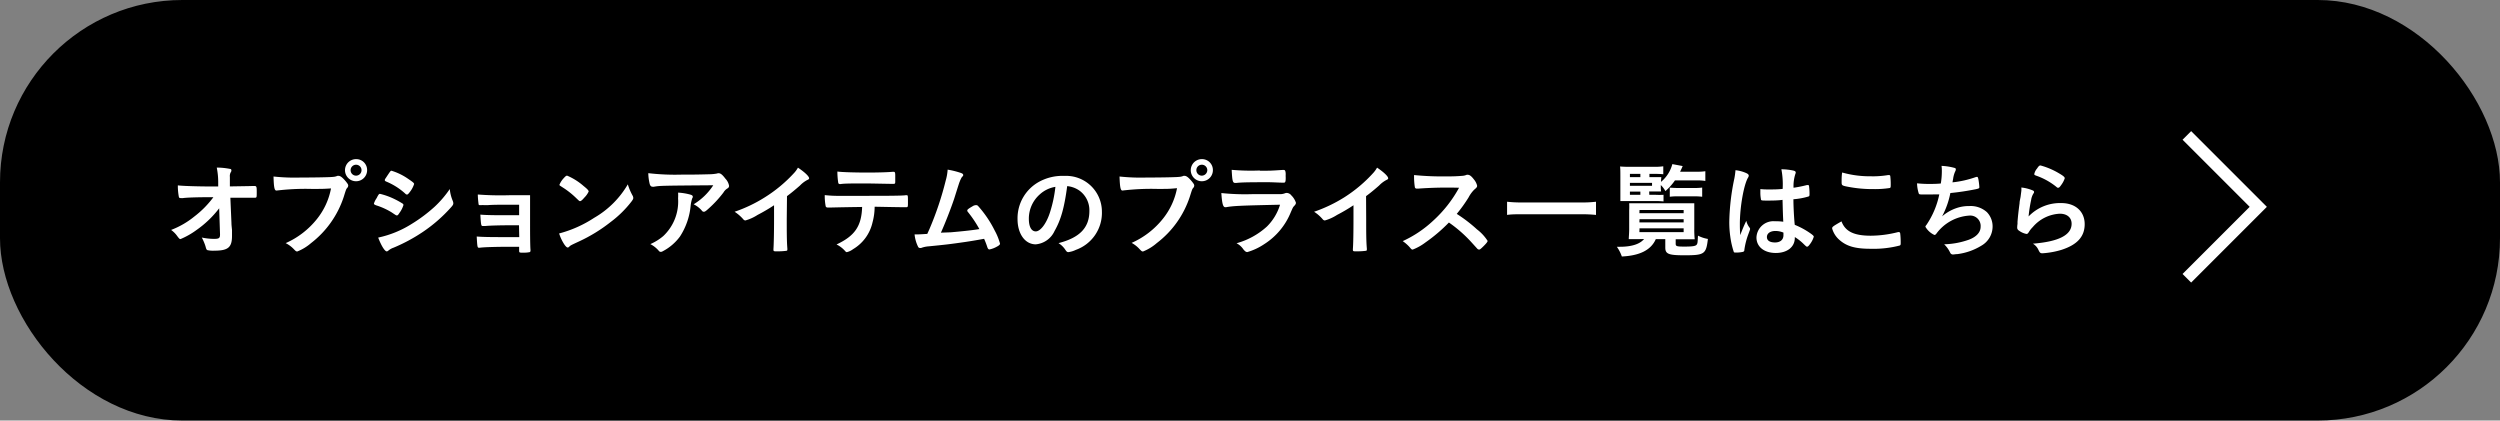 <svg id="レイヤー_1" data-name="レイヤー 1" xmlns="http://www.w3.org/2000/svg" width="411.31" height="69.19" viewBox="0 0 411.31 69.19"><rect x="0" y="0" width="411.31" height="69.19" fill="#808080" stroke="none"/><rect width="411.31" height="69.19" rx="30"/><path d="M36.06,34.27a16.81,16.81,0,0,1-3.74,3.58,12.73,12.73,0,0,1-2.61,1.48c-.15,0-.18,0-.56-.5a4.19,4.19,0,0,0-1-1A13.89,13.89,0,0,0,32,35.6a15.82,15.82,0,0,0,3.11-3.16c-2.5,0-4.29.05-5,.15a1,1,0,0,1-.3,0c-.24,0-.31,0-.38-.19a9.58,9.58,0,0,1-.17-1.9c.78.1,3.35.18,5.49.18H35.9l0-.8a12.1,12.1,0,0,0-.24-2.31,11.72,11.72,0,0,1,2.19.22c.16,0,.22.12.22.24a.49.49,0,0,1-.11.32,1.29,1.29,0,0,0-.14.75c0,.26,0,.56,0,.87l0,.7c3-.05,3.35-.05,3.71-.07l.29,0c.39,0,.42.09.42,1s0,.93-.34.93h-1l-3,0,.18,4.18c0,.15,0,.24.09,1.12,0,.66,0,.75,0,1,0,1.87-.65,2.41-2.89,2.41a4.37,4.37,0,0,1-1.14-.08c-.17-.09-.2-.14-.34-.67a8.62,8.62,0,0,0-.6-1.41,9.77,9.77,0,0,0,2,.22c.83,0,1-.11,1-.73a.13.13,0,0,0,0,0Z" fill="#fff"/><path d="M51.25,31.08a39.78,39.78,0,0,0-5.73.27s0,0-.05,0c-.32,0-.42-.56-.47-2.31a32.73,32.73,0,0,0,4.43.17c2.28,0,5-.05,5.38-.11a2.1,2.1,0,0,0,.71-.17.47.47,0,0,1,.19,0c.29,0,.64.27,1.19.92.32.41.39.51.39.7a.58.58,0,0,1-.17.37c-.17.2-.19.26-.56,1.45A15.8,15.8,0,0,1,51.17,40a7.83,7.83,0,0,1-2.25,1.37c-.18,0-.22,0-.61-.41A4.83,4.83,0,0,0,47,40a13.6,13.6,0,0,0,5.17-4,11.44,11.44,0,0,0,2.29-5C53.17,31.08,53.17,31.08,51.25,31.08ZM60.4,28a1.82,1.82,0,1,1-1.82-1.82A1.79,1.79,0,0,1,60.4,28Zm-2.72,0a.9.9,0,1,0,.9-.9A.91.91,0,0,0,57.68,28Z" fill="#fff"/><path d="M65.74,35c-.24.37-.31.44-.44.44s-.12,0-.85-.49a11.35,11.35,0,0,0-2.57-1.17c-.27-.11-.36-.17-.36-.29a3.17,3.17,0,0,1,.41-.84,2.61,2.61,0,0,0,.17-.32c.19-.34.27-.44.41-.44A11.56,11.56,0,0,1,65,32.8a12.41,12.41,0,0,1,1.29.73.33.33,0,0,1,.09.2A4.21,4.21,0,0,1,65.74,35Zm8.75-1.94a.93.93,0,0,1,.09.38c0,.22-.09.35-.41.71a24.65,24.65,0,0,1-4.59,4,27.75,27.75,0,0,1-4.83,2.6,2.61,2.61,0,0,0-.83.46c-.15.12-.21.15-.29.15-.32,0-.9-.93-1.41-2.27a17,17,0,0,0,5.56-2.28A24.77,24.77,0,0,0,71.52,34,17.17,17.17,0,0,0,74,31.1,6.53,6.53,0,0,0,74.49,33.05Zm-7.12-1.39c-.22.27-.31.34-.42.34a.39.39,0,0,1-.26-.14,10.68,10.68,0,0,0-3.15-2c-.16-.07-.23-.13-.23-.24a.42.42,0,0,1,.1-.25c.82-1.24.85-1.29,1-1.29a9.75,9.75,0,0,1,2.72,1.32c.81.55,1,.7,1,.87A4.18,4.18,0,0,1,67.37,31.66Z" fill="#fff"/><path d="M85.39,37.06h-1c-2,0-3.88.05-4.51.12l-.47,0c-.24,0-.28-.11-.38-1.87.8.07,1.87.1,4,.1.37,0,2,0,2.38,0V33.68H84c-1.56,0-2.94,0-3.74.07l-.66,0a1,1,0,0,0-.36,0H79c-.16,0-.23,0-.26-.15A13.78,13.78,0,0,1,78.61,32a48.69,48.69,0,0,0,5.15.12c1.9,0,2.55,0,3.45,0,0,1,0,2.1,0,4.4,0,1.22,0,3.84.07,4.59,0,0,0,.08,0,.1s0,.24-.13.27a4.76,4.76,0,0,1-1.11.09c-.63,0-.63,0-.63-.44V40.6c-.59,0-1,0-1.34,0-2.65,0-4.61.07-5.15.16h-.1c-.28,0-.29-.1-.39-1.85.76.07,2,.1,4,.1l3,0Z" fill="#fff"/><path d="M104.07,32.17a.84.84,0,0,1,.12.39c0,.17-.07.29-.29.59a17.66,17.66,0,0,1-3.45,3.39,26,26,0,0,1-5.18,3.18c-1.31.61-1.38.64-1.58.83s-.21.17-.31.17-.29-.14-.54-.51a7.42,7.42,0,0,1-.85-1.8,19.52,19.52,0,0,0,5.76-2.57,15.14,15.14,0,0,0,5.54-5.51A9.64,9.64,0,0,0,104.07,32.17ZM92.75,29.31c.29-.32.41-.41.56-.41A10.09,10.09,0,0,1,96,30.59c.65.52.85.75.85.92a3.42,3.42,0,0,1-.71,1c-.37.43-.56.58-.7.58s-.12,0-.81-.66a13.65,13.65,0,0,0-1.77-1.41l-.71-.46a.22.22,0,0,1-.11-.16A3.51,3.51,0,0,1,92.75,29.31Z" fill="#fff"/><path d="M112.13,28.73c1.41,0,2.48,0,4.57-.06a7,7,0,0,0,1.25-.12.82.82,0,0,1,.28-.05c.33,0,.63.25,1.13.91a2.25,2.25,0,0,1,.59,1.16.47.47,0,0,1-.27.43,1.92,1.92,0,0,0-.66.68,18.78,18.78,0,0,1-2.45,2.65c-.44.4-.6.51-.77.51a.35.35,0,0,1-.29-.14,4.24,4.24,0,0,0-1.39-1.09,10.08,10.08,0,0,0,3.23-3.13c-8.75.07-8.75.07-9.76.24a.65.65,0,0,1-.22,0c-.25,0-.41-.16-.49-.5a8.14,8.14,0,0,1-.22-1.73A38.24,38.24,0,0,0,112.13,28.73ZM113.51,32c.34.09.47.19.47.36s0,.07-.1.29a6,6,0,0,0-.25,1.17,11.21,11.21,0,0,1-1.75,5.08,8.23,8.23,0,0,1-2.83,2.43.71.71,0,0,1-.32.11.44.44,0,0,1-.37-.21A4.72,4.72,0,0,0,107,40.16a8.63,8.63,0,0,0,2.11-1.31,7.79,7.79,0,0,0,2.45-6.22,6.79,6.79,0,0,0,0-.94A9.5,9.5,0,0,1,113.51,32Z" fill="#fff"/><path d="M129.44,36c0,2.14,0,3.72.1,4.88V41c0,.18,0,.25-.22.27a10.76,10.76,0,0,1-1.5.08c-.52,0-.57,0-.57-.32V41c.06-.87.1-2.81.1-5V33.77a29.2,29.2,0,0,1-2.71,1.59,7.44,7.44,0,0,1-2,.91.46.46,0,0,1-.35-.19,6.65,6.65,0,0,0-1.43-1.24,23.42,23.42,0,0,0,4.93-2.35,23.15,23.15,0,0,0,4.93-4.11,4.31,4.31,0,0,0,.56-.8c1.07.71,1.84,1.43,1.84,1.75,0,.1-.07.19-.28.27a4.67,4.67,0,0,0-1.22.92c-.75.66-1.48,1.26-2.14,1.75Z" fill="#fff"/><path d="M136.83,34.14a3.1,3.1,0,0,1-.37,0h-.31a.3.3,0,0,1-.32-.29,9,9,0,0,1-.14-1.75,20.32,20.32,0,0,0,2.62.12c2.23,0,3.57,0,4,0,2.84,0,6.16,0,6.68-.1h.15c.24,0,.24,0,.24,1.14,0,.75,0,.83-.27.83H149c-.78,0-1.1,0-5.1-.08a10.08,10.08,0,0,1-.36,2.62A6.86,6.86,0,0,1,140.34,41a2.72,2.72,0,0,1-1,.48c-.08,0-.15,0-.29-.17a4.51,4.51,0,0,0-1.42-1.09c3-1.41,4.11-3,4.21-6.17C139.08,34.09,138.14,34.11,136.83,34.14Zm5.94-5.75c1.63,0,3.41-.05,4.13-.13H147c.24,0,.29.12.29.64v.36c0,.1,0,.27,0,.48,0,.46,0,.51-.35.51h-.21c-.46,0-3.57-.07-4.33-.07-2,0-3.52,0-4.07.1a.34.34,0,0,1-.13,0,.25.25,0,0,1-.29-.22,12.11,12.11,0,0,1-.14-1.84C138.46,28.33,140.67,28.39,142.77,28.39Z" fill="#fff"/><path d="M156.42,38.22c2-.17,3.7-.36,4.71-.53a19,19,0,0,0-1.89-2.82.34.34,0,0,1-.1-.24c0-.15.18-.29.85-.68a1.06,1.06,0,0,1,.59-.2.42.42,0,0,1,.33.13,18.28,18.28,0,0,1,2.77,4.1,9.72,9.72,0,0,1,.85,2.11c0,.15-.17.31-.56.51a4,4,0,0,1-1.18.44c-.15,0-.25-.1-.34-.34a13.14,13.14,0,0,0-.54-1.41c-1.43.26-2.48.43-3.18.53-2.36.34-3,.42-5.95.71a4.34,4.34,0,0,0-1.24.27.65.65,0,0,1-.19,0,.35.35,0,0,1-.32-.24,5.87,5.87,0,0,1-.56-2h.46c.35,0,.35,0,1.63-.08l.36-.8a51.9,51.9,0,0,0,2.68-8,8.25,8.25,0,0,0,.31-1.77,13.69,13.69,0,0,1,2.05.5c.36.11.51.22.51.37s0,.14-.22.36a4.46,4.46,0,0,0-.37.78c-.07.15-.24.7-.9,2.79-.51,1.53-1.5,4.08-2.18,5.57Z" fill="#fff"/><path d="M173.5,38a3.76,3.76,0,0,1-3.09,2.2c-1.77,0-3-1.74-3-4.15a6.85,6.85,0,0,1,3.69-6.22,8,8,0,0,1,4-.89,5.89,5.89,0,0,1,6.19,5.89A6.46,6.46,0,0,1,177,41.11a3.94,3.94,0,0,1-1.22.37c-.2,0-.29-.06-.51-.39A3.64,3.64,0,0,0,174.15,40c3.5-.9,5.08-2.55,5.08-5.3a4,4,0,0,0-1.65-3.35,4.23,4.23,0,0,0-2-.73C175.1,34.22,174.54,36.18,173.5,38Zm-2.45-6a5.31,5.31,0,0,0-1.78,4c0,1.3.42,2.07,1.14,2.07s1.72-1.17,2.36-3.2a21.45,21.45,0,0,0,.87-4.13A5,5,0,0,0,171.05,32Z" fill="#fff"/><path d="M190.4,31.08a39.67,39.67,0,0,0-5.73.27.06.06,0,0,1,0,0c-.32,0-.42-.56-.48-2.31a32.92,32.92,0,0,0,4.44.17c2.28,0,4.95-.05,5.37-.11a2.1,2.1,0,0,0,.72-.17.42.42,0,0,1,.18,0c.29,0,.65.27,1.19.92.33.41.39.51.39.7a.58.58,0,0,1-.17.37c-.17.2-.18.26-.56,1.45A15.74,15.74,0,0,1,190.31,40a7.83,7.83,0,0,1-2.24,1.37c-.19,0-.22,0-.61-.41a4.86,4.86,0,0,0-1.28-1,13.6,13.6,0,0,0,5.17-4,11.46,11.46,0,0,0,2.3-5C192.32,31.08,192.32,31.08,190.4,31.08ZM199.55,28a1.82,1.82,0,1,1-1.82-1.82A1.79,1.79,0,0,1,199.55,28Zm-2.72,0a.9.9,0,0,0,.9.9.92.92,0,0,0,.9-.9.9.9,0,0,0-1.8,0Z" fill="#fff"/><path d="M201.72,34.09l-.13,0c-.38,0-.53-.58-.65-2.33a37.53,37.53,0,0,0,5.17.18c3.4,0,4.32,0,4.64,0a2.18,2.18,0,0,0,.65-.14.75.75,0,0,1,.32-.06,1,1,0,0,1,.73.4,3,3,0,0,1,.76,1.21c0,.19-.08.32-.29.54s-.22.28-.54,1a11.16,11.16,0,0,1-4.42,5.3,9.9,9.9,0,0,1-2.74,1.28c-.23,0-.37-.11-.66-.45a3,3,0,0,0-1.12-1,12.25,12.25,0,0,0,5-2.75,8.58,8.58,0,0,0,2.16-3.59C204.12,33.82,202.93,33.87,201.72,34.09Zm5.56-6c1.77,0,1.77,0,3.72-.13h.21c.22,0,.3.17.32.68a5,5,0,0,0,0,.56v.07c0,.61-.07.78-.29.78l-.36,0c-.32,0-1.6-.07-2.12-.07-2.55,0-4.37,0-5.37.12h-.14c-.44,0-.51-.25-.61-2.16A35.84,35.84,0,0,0,207.28,28.05Z" fill="#fff"/><path d="M224.77,36c0,2.14,0,3.72.11,4.88V41c0,.18,0,.25-.22.27a10.86,10.86,0,0,1-1.5.08c-.53,0-.58,0-.58-.32V41c.07-.87.1-2.81.1-5V33.77a27.89,27.89,0,0,1-2.7,1.59,7.58,7.58,0,0,1-2,.91.47.47,0,0,1-.36-.19,6.36,6.36,0,0,0-1.42-1.24,23.91,23.91,0,0,0,4.93-2.35A23.15,23.15,0,0,0,226,28.38a4.85,4.85,0,0,0,.56-.8c1.07.71,1.83,1.43,1.83,1.75,0,.1-.07.19-.27.27a4.67,4.67,0,0,0-1.22.92c-.75.66-1.48,1.26-2.15,1.75Z" fill="#fff"/><path d="M243,37.74a7.4,7.4,0,0,1,1.75,1.89c0,.15-.22.43-.74.94s-.57.49-.68.49a.46.46,0,0,1-.26-.12l-1-1.1a21.66,21.66,0,0,0-3.69-3.23,26.55,26.55,0,0,1-3.86,3.28,8.5,8.5,0,0,1-2.09,1.17c-.17,0-.18,0-.59-.48a6.41,6.41,0,0,0-1.06-.91,18.67,18.67,0,0,0,5-3.35,20.77,20.77,0,0,0,4.27-5.43,66,66,0,0,0-6.69.14l-.27,0a.29.29,0,0,1-.32-.28,11.18,11.18,0,0,1-.12-1.95,46.91,46.91,0,0,0,5.42.22,25.89,25.89,0,0,0,2.62-.1,2,2,0,0,0,.61-.16.44.44,0,0,1,.21,0c.29,0,.59.24,1,.78a2.47,2.47,0,0,1,.51,1c0,.2,0,.27-.49.68a5.29,5.29,0,0,0-.92,1.27,23.87,23.87,0,0,1-1.94,2.7A23.71,23.71,0,0,1,243,37.74Z" fill="#fff"/><path d="M262.58,35.36a22.59,22.59,0,0,0-2.48-.11h-9.66c-.9,0-1.8,0-2.49.11V33.19a21.32,21.32,0,0,0,2.49.12h9.66a19.32,19.32,0,0,0,2.48-.12Z" fill="#fff"/><path d="M269.71,39.34c-.63,0-1.42,0-1.74,0,0-.27.07-1,.07-1.65V34.6a10.31,10.31,0,0,0,0-1.16c.36,0,.82,0,1.64,0h7.51c.82,0,1.14,0,1.56,0,0,.37,0,.59,0,1.17v3a15.88,15.88,0,0,0,.07,1.75c-.36,0-1,0-1.74,0h-1.39v.73c0,.43.17.48,1.43.48s1.8-.07,2-.29.18-.53.24-1.51a5.57,5.57,0,0,0,1.63.54c-.29,2.5-.56,2.69-3.86,2.69-2.62,0-3.15-.21-3.15-1.28V39.34h-1.56c-.78,1.79-2.63,2.72-5.59,2.86a6.23,6.23,0,0,0-.82-1.6c.22,0,.37,0,.48,0,1.93,0,3.31-.43,4-1.28Zm1.64-7.29h1a12.29,12.29,0,0,0,1.34,0v1.09a12,12,0,0,0-1.34-.06h-4.52c-.55,0-.7,0-1.24,0,0-.38,0-.82,0-1.6V29.09c0-.76,0-1.31-.05-1.7a16.25,16.25,0,0,0,1.65.05h3.89a9.22,9.22,0,0,0,1.57-.08v1.31a11,11,0,0,0-1.28-.06h-1v.53h.87c.53,0,.87,0,1.09,0a6.6,6.6,0,0,0-.05.78A5.65,5.65,0,0,0,275.14,27l1.7.32c-.2.48-.27.61-.42.93h2.7a8.61,8.61,0,0,0,1.45-.08v1.6a8.45,8.45,0,0,0-1.43-.09h-3.57A9.55,9.55,0,0,1,274,31.44a4.16,4.16,0,0,0-.76-1v.28a5.25,5.25,0,0,0,.05.78c-.41,0-.6,0-1.16,0h-.8Zm-1.47-2.91v-.53h-1.72v.53Zm1.92,1.43v-.48h-3.64v.48Zm-3.64.95v.53h1.72v-.53Zm1.56,3.56H277v-.53h-7.26Zm0,1.51H277v-.53h-7.26Zm0,1.6H277v-.62h-7.26Zm5-7.31c.27,0,.8.05,1.31.05h2.6a9.89,9.89,0,0,0,1.42-.07v1.51a10.25,10.25,0,0,0-1.39-.07h-2.55a10.06,10.06,0,0,0-1.39.07Z" fill="#fff"/><path d="M287.86,37.47a.3.3,0,0,1,.07.19c0,.1,0,.1-.29.88a12.18,12.18,0,0,0-.65,2.55.32.32,0,0,1-.3.36,4.94,4.94,0,0,1-1.14.1c-.17,0-.26,0-.31-.13a13.8,13.8,0,0,1-.56-2.45,16.83,16.83,0,0,1-.17-2.5,37.05,37.05,0,0,1,.84-7.14,12.82,12.82,0,0,0,.18-1.33,5.86,5.86,0,0,1,1.82.5c.26.13.36.25.36.4a.64.64,0,0,1-.12.33c-.7,1.19-1.34,4.86-1.34,7.58,0,.41,0,1,.06,1.87.41-1.06.6-1.53,1-2.35A2.81,2.81,0,0,0,287.86,37.47ZM290.72,33c-.82,0-1,0-1-.22a5.44,5.44,0,0,1-.1-1.09c0-.13,0-.27,0-.58a12.29,12.29,0,0,0,1.29.06c.92,0,1.49,0,2.38-.09a13.3,13.3,0,0,0-.21-3.23,9.52,9.52,0,0,1,2,.22c.25.07.36.15.36.32a.77.77,0,0,1-.07.26,6.63,6.63,0,0,0-.29,2.24,20.39,20.39,0,0,0,2.19-.44.43.43,0,0,1,.17,0c.1,0,.16,0,.19.17a10,10,0,0,1,.08,1.15c0,.43,0,.5-.18.56a11.4,11.4,0,0,1-2.47.45c0,1.17.1,3.11.22,4.21a12.8,12.8,0,0,1,2.55,1.38c.48.34.58.46.58.58a3.77,3.77,0,0,1-.66,1.26c-.21.28-.31.37-.43.37s-.12,0-.51-.37A8.23,8.23,0,0,0,295.29,39v.14c0,1.49-1.24,2.48-3.13,2.48s-3.18-1-3.18-2.55a2.79,2.79,0,0,1,3-2.67,9.5,9.5,0,0,1,1.41.08c-.06-1.32-.06-1.32-.12-3.6C292.55,33,291.4,33,290.72,33Zm1.39,5c-.85,0-1.41.39-1.41,1s.53.89,1.34.89,1.38-.41,1.38-1.19c0-.24,0-.43,0-.43A3.4,3.4,0,0,0,292.11,38Z" fill="#fff"/><path d="M307.79,38.78a18.45,18.45,0,0,0,4.47-.59.35.35,0,0,1,.18,0c.1,0,.16.07.19.22a12.19,12.19,0,0,1,.08,1.48c0,.34,0,.44-.18.51a17.17,17.17,0,0,1-4.78.53c-2.57,0-4-.43-5.2-1.53a3.86,3.86,0,0,1-1.12-1.82c0-.26.15-.36,1.54-1.16C303.59,38.07,305,38.78,307.79,38.78Zm.15-9.77a15.92,15.92,0,0,0,2.72-.21h.12A.2.2,0,0,1,311,29a11,11,0,0,1,.07,1.33c0,.39,0,.53-.14.6a16.3,16.3,0,0,1-2.75.18,21.27,21.27,0,0,1-4.19-.39c-1-.19-1-.24-1-.83,0-.39,0-1,.09-1.51A16.64,16.64,0,0,0,307.94,29Z" fill="#fff"/><path d="M316.73,32c-.92,0-1,0-1.06-.21a5.93,5.93,0,0,1-.27-1.63,17.85,17.85,0,0,0,2.06.1c.49,0,1.15,0,1.85-.07a12.35,12.35,0,0,0,.17-2c0-.29,0-.51-.05-.9a9.74,9.74,0,0,1,2.16.34c.14.05.19.1.19.23a.78.78,0,0,1-.12.38,4.23,4.23,0,0,0-.32,1.15l-.11.61a16.53,16.53,0,0,0,3.76-.84,1,1,0,0,1,.27-.06c.12,0,.17.09.24.43a10.73,10.73,0,0,1,.15,1.24c0,.21-.06.24-.58.36a41.87,41.87,0,0,1-4.19.63,13.78,13.78,0,0,1-1.36,3.84,7.07,7.07,0,0,1,2.27-1.33A6.24,6.24,0,0,1,324,33.9a4,4,0,0,1,2.89,1,3.38,3.38,0,0,1,.94,2.39A3.64,3.64,0,0,1,326,40.41a9.91,9.91,0,0,1-4,1.4c-.27,0-.54.06-.65.06a.49.49,0,0,1-.49-.28,4.69,4.69,0,0,0-1-1.4,13,13,0,0,0,4-.73c1.29-.46,2-1.24,2-2.14A1.71,1.71,0,0,0,324,35.47a7.3,7.3,0,0,0-5.44,3,.43.43,0,0,1-.3.19,3.33,3.33,0,0,1-1.48-1.34c0-.09,0-.12.18-.34a13.86,13.86,0,0,0,2.1-5Z" fill="#fff"/><path d="M339.13,33.41c2.33,0,3.85,1.38,3.85,3.47s-1.28,3.41-3.83,4.23a13.69,13.69,0,0,1-3.11.56c-.36,0-.44-.08-.68-.58a2.27,2.27,0,0,0-.9-1c4.27-.34,6.37-1.43,6.37-3.28,0-1-.73-1.65-1.95-1.65a6.23,6.23,0,0,0-4.45,2.21,4.08,4.08,0,0,0-.62.78c-.15.25-.25.34-.4.34a3,3,0,0,1-1.26-.56.56.56,0,0,1-.27-.55,3.47,3.47,0,0,1,.05-.54s0-.17,0-.36c.09-1.08.14-1.54.34-3.07,0-.19,0-.19.16-1,0,0,.05-.37.13-1a3.71,3.71,0,0,0,0-.56,6.58,6.58,0,0,1,1.9.49c.14.07.2.15.19.25s0,.12-.09.23a2.82,2.82,0,0,0-.39,1.08,23.92,23.92,0,0,0-.42,2.71A7.18,7.18,0,0,1,339.13,33.41Zm-.3-4.85c.66.39.87.58.87.77a3.77,3.77,0,0,1-.57,1.09c-.27.39-.37.47-.51.47s-.13,0-.34-.18A11,11,0,0,0,335,28.9c-.26-.1-.31-.13-.31-.27a2,2,0,0,1,.45-.9c.27-.41.39-.51.57-.51A12.14,12.14,0,0,1,338.83,28.56Z" fill="#fff"/><polyline points="359.79 22.28 371.54 34.03 359.79 45.78" fill="none" stroke="#fff" stroke-miterlimit="10" stroke-width="2"/></svg>